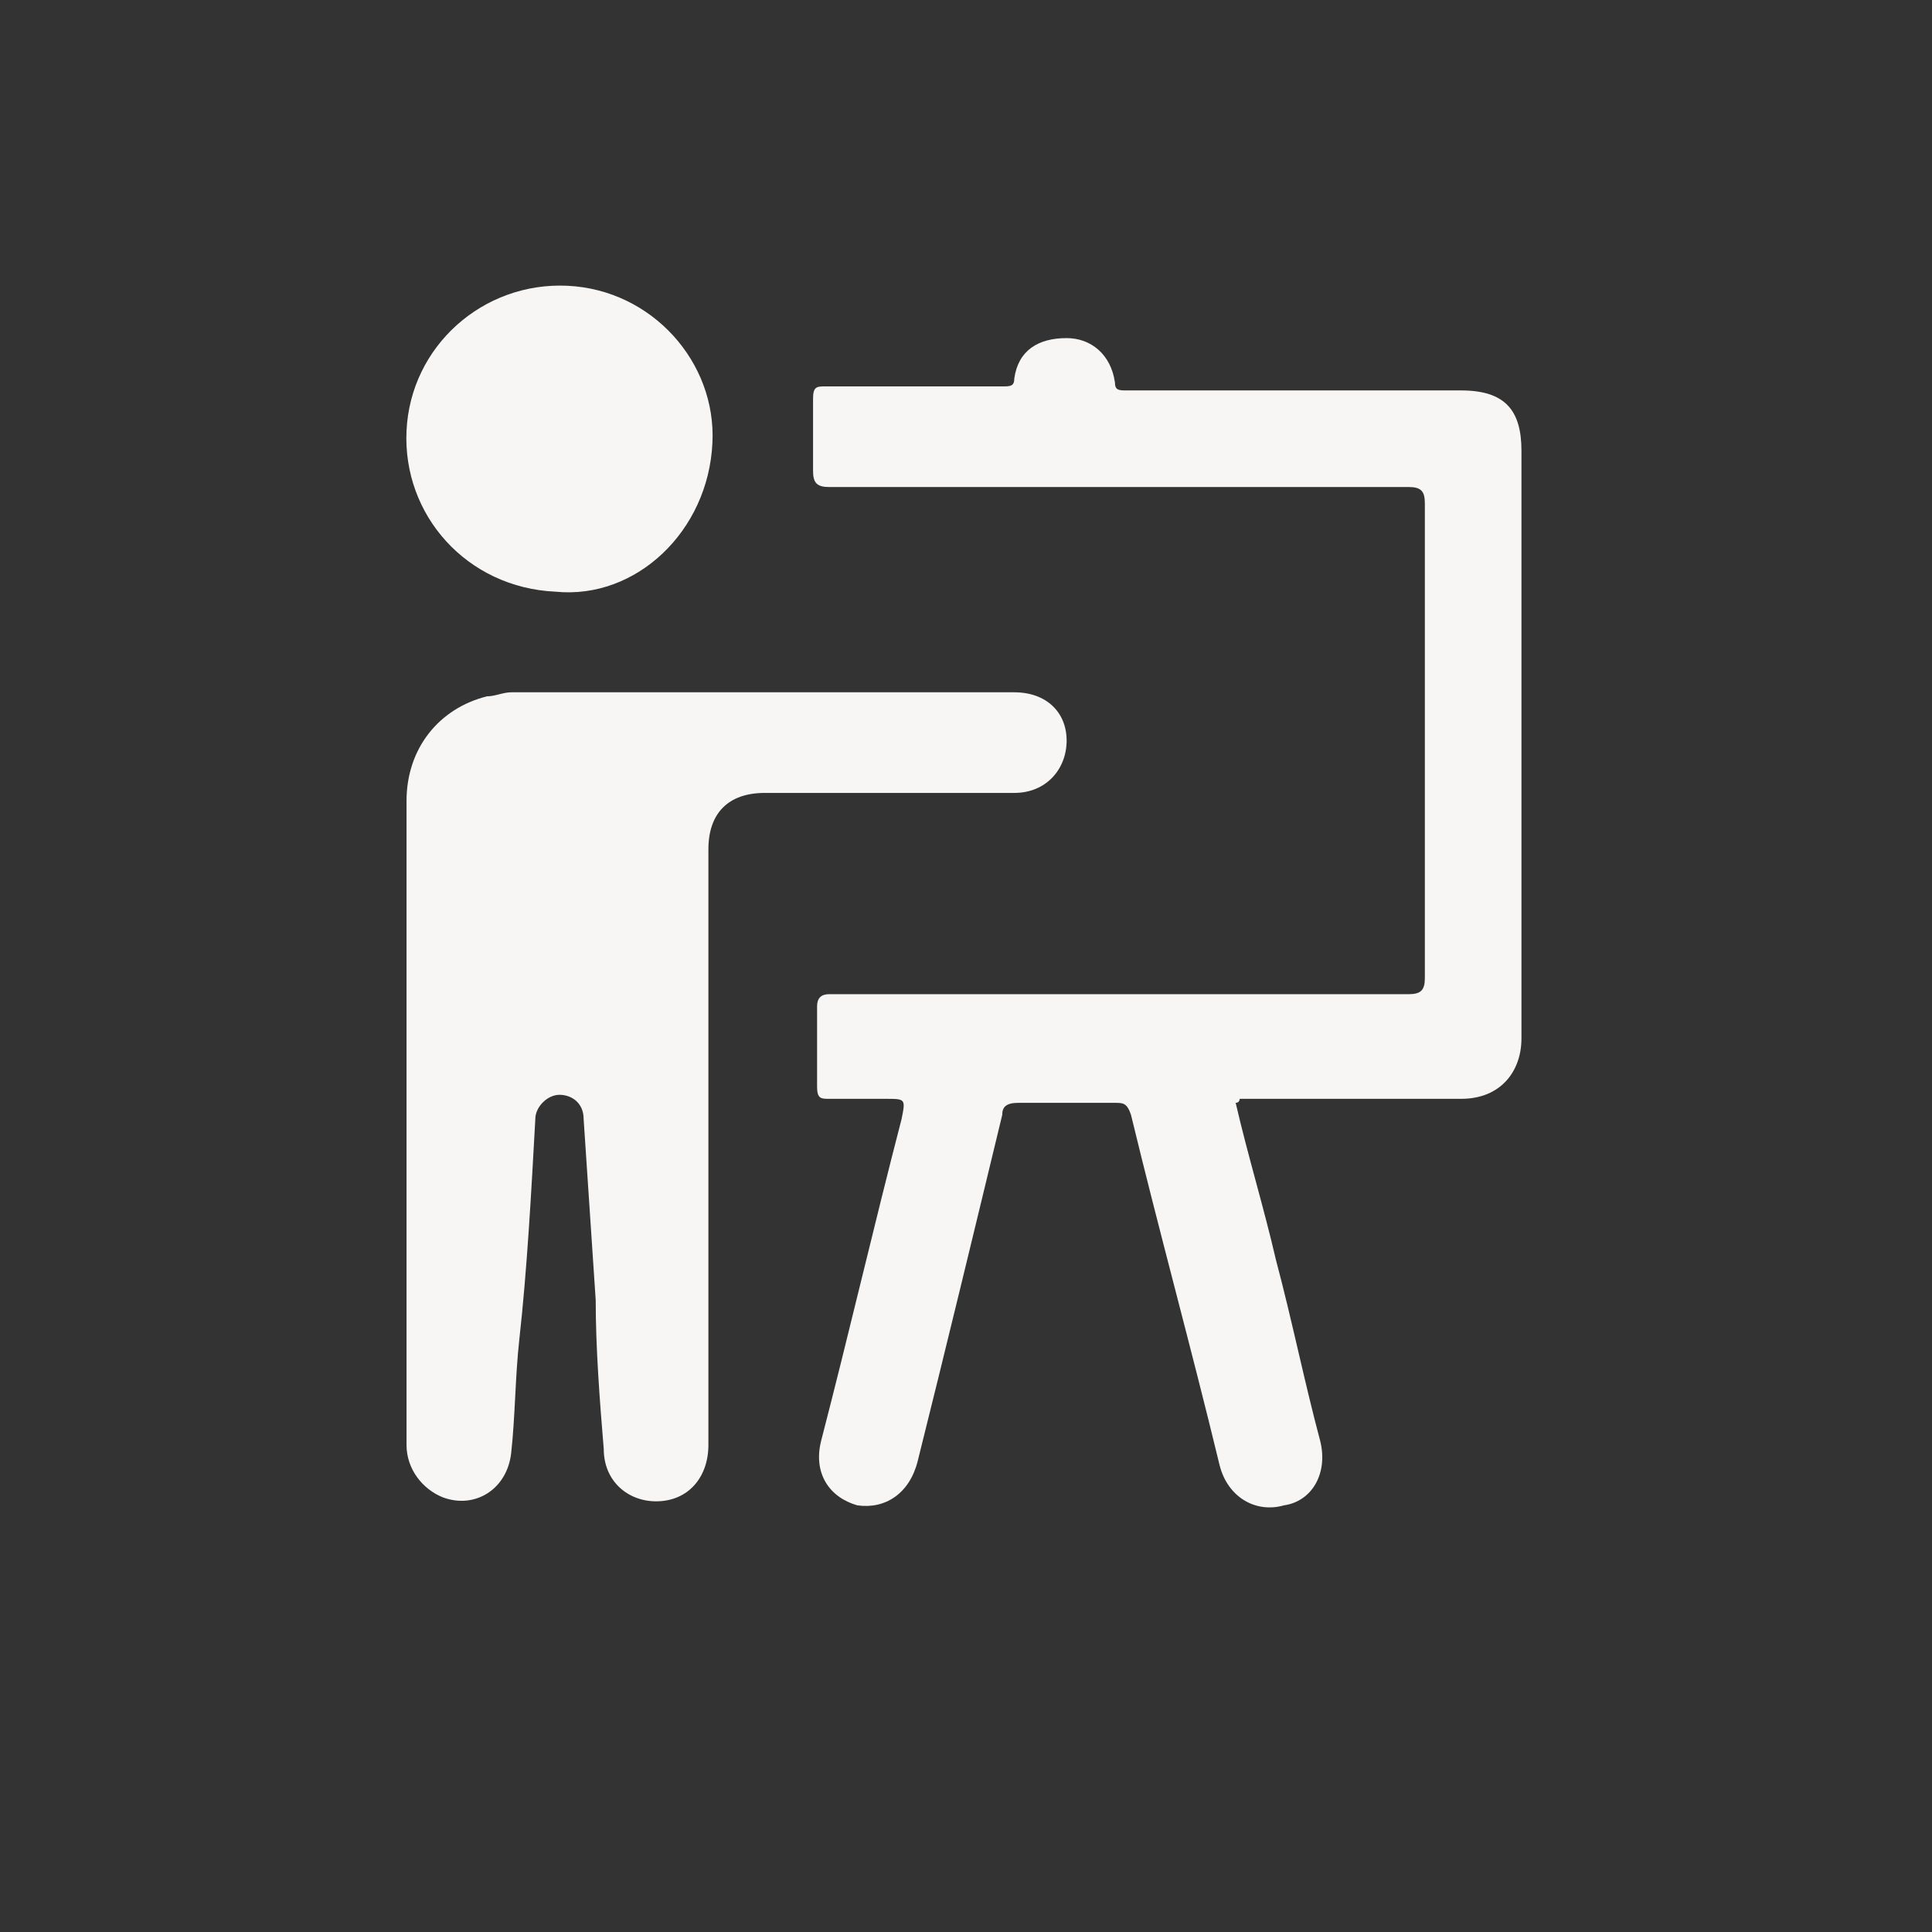 <?xml version="1.0" encoding="utf-8"?>
<!-- Generator: Adobe Illustrator 25.2.1, SVG Export Plug-In . SVG Version: 6.00 Build 0)  -->
<svg version="1.1" id="Layer_1" xmlns="http://www.w3.org/2000/svg" xmlns:xlink="http://www.w3.org/1999/xlink" x="0px" y="0px"
	 viewBox="0 0 48 48" style="enable-background:new 0 0 48 48;" xml:space="preserve">
<rect x="0" y="0" width="48" height="48" fill="#333333" stroke="none"/>
<style type="text/css">
	.st0{fill:#F7F6F5;}
</style>
<g>
	<path class="st0" d="M30.7,27.4c0.3,1.3,0.7,2.6,1,3.9c0.4,1.5,0.7,3,1.1,4.5c0.2,0.8-0.2,1.5-0.9,1.6c-0.7,0.2-1.4-0.2-1.6-1
		c-0.7-2.9-1.5-5.8-2.2-8.7c-0.1-0.3-0.2-0.3-0.4-0.3c-0.8,0-1.6,0-2.4,0c-0.3,0-0.4,0.1-0.4,0.3c-0.7,2.9-1.4,5.8-2.1,8.6
		c-0.2,0.8-0.8,1.2-1.5,1.1c-0.7-0.2-1.1-0.8-0.9-1.6c0.7-2.7,1.3-5.3,2-8c0.1-0.5,0.1-0.5-0.4-0.5c-0.5,0-0.9,0-1.4,0
		c-0.2,0-0.3,0-0.3-0.3c0-0.7,0-1.3,0-2c0-0.2,0.1-0.3,0.3-0.3c1.3,0,2.6,0,3.9,0c3.5,0,7,0,10.5,0c0.3,0,0.4-0.1,0.4-0.4
		c0-3.9,0-7.9,0-11.8c0-0.3-0.1-0.4-0.4-0.4c-2.7,0-5.3,0-8,0c-2.1,0-4.3,0-6.4,0c-0.3,0-0.4-0.1-0.4-0.4c0-0.6,0-1.2,0-1.8
		c0-0.3,0.1-0.3,0.3-0.3c1.5,0,3,0,4.4,0c0.2,0,0.3,0,0.3-0.2c0.1-0.7,0.6-1,1.3-1c0.6,0,1.1,0.4,1.2,1.1c0,0.2,0.1,0.2,0.3,0.2
		c0.7,0,1.4,0,2.1,0c2.1,0,4.2,0,6.2,0c1.1,0,1.5,0.5,1.5,1.5c0,4.9,0,9.7,0,14.6c0,0.8-0.5,1.5-1.5,1.5c-1.8,0-3.7,0-5.5,0
		C30.8,27.3,30.8,27.4,30.7,27.4z"/>
	<path class="st0" d="M10.1,27.9c0-2.7,0-5.3,0-8c0-1.3,0.8-2.3,2-2.6c0.2,0,0.4-0.1,0.6-0.1c4.2,0,8.3,0,12.5,0
		c0.8,0,1.3,0.5,1.3,1.2c0,0.7-0.5,1.3-1.3,1.3c-1.3,0-2.5,0-3.8,0c-0.8,0-1.6,0-2.4,0c-0.9,0-1.4,0.5-1.4,1.4c0,4.7,0,9.4,0,14.1
		c0,0.2,0,0.5,0,0.7c0,0.8-0.5,1.4-1.3,1.4c-0.7,0-1.3-0.5-1.3-1.3c-0.1-1.2-0.2-2.5-0.2-3.7c-0.1-1.5-0.2-3-0.3-4.5
		c0-0.4-0.3-0.6-0.6-0.6c-0.3,0-0.6,0.3-0.6,0.6c-0.1,1.8-0.2,3.7-0.4,5.5c-0.1,0.9-0.1,1.9-0.2,2.8c-0.1,0.9-0.9,1.4-1.7,1.1
		c-0.5-0.2-0.9-0.7-0.9-1.3c0-1.6,0-3.2,0-4.7C10.1,30.2,10.1,29.1,10.1,27.9z"/>
	<path class="st0" d="M13.8,14.7c-2.2-0.1-3.8-1.9-3.7-4c0.1-2.1,1.9-3.7,4-3.6c2.1,0.1,3.7,1.9,3.6,3.9
		C17.6,13.2,15.8,14.9,13.8,14.7z"/>
</g>
</svg>
